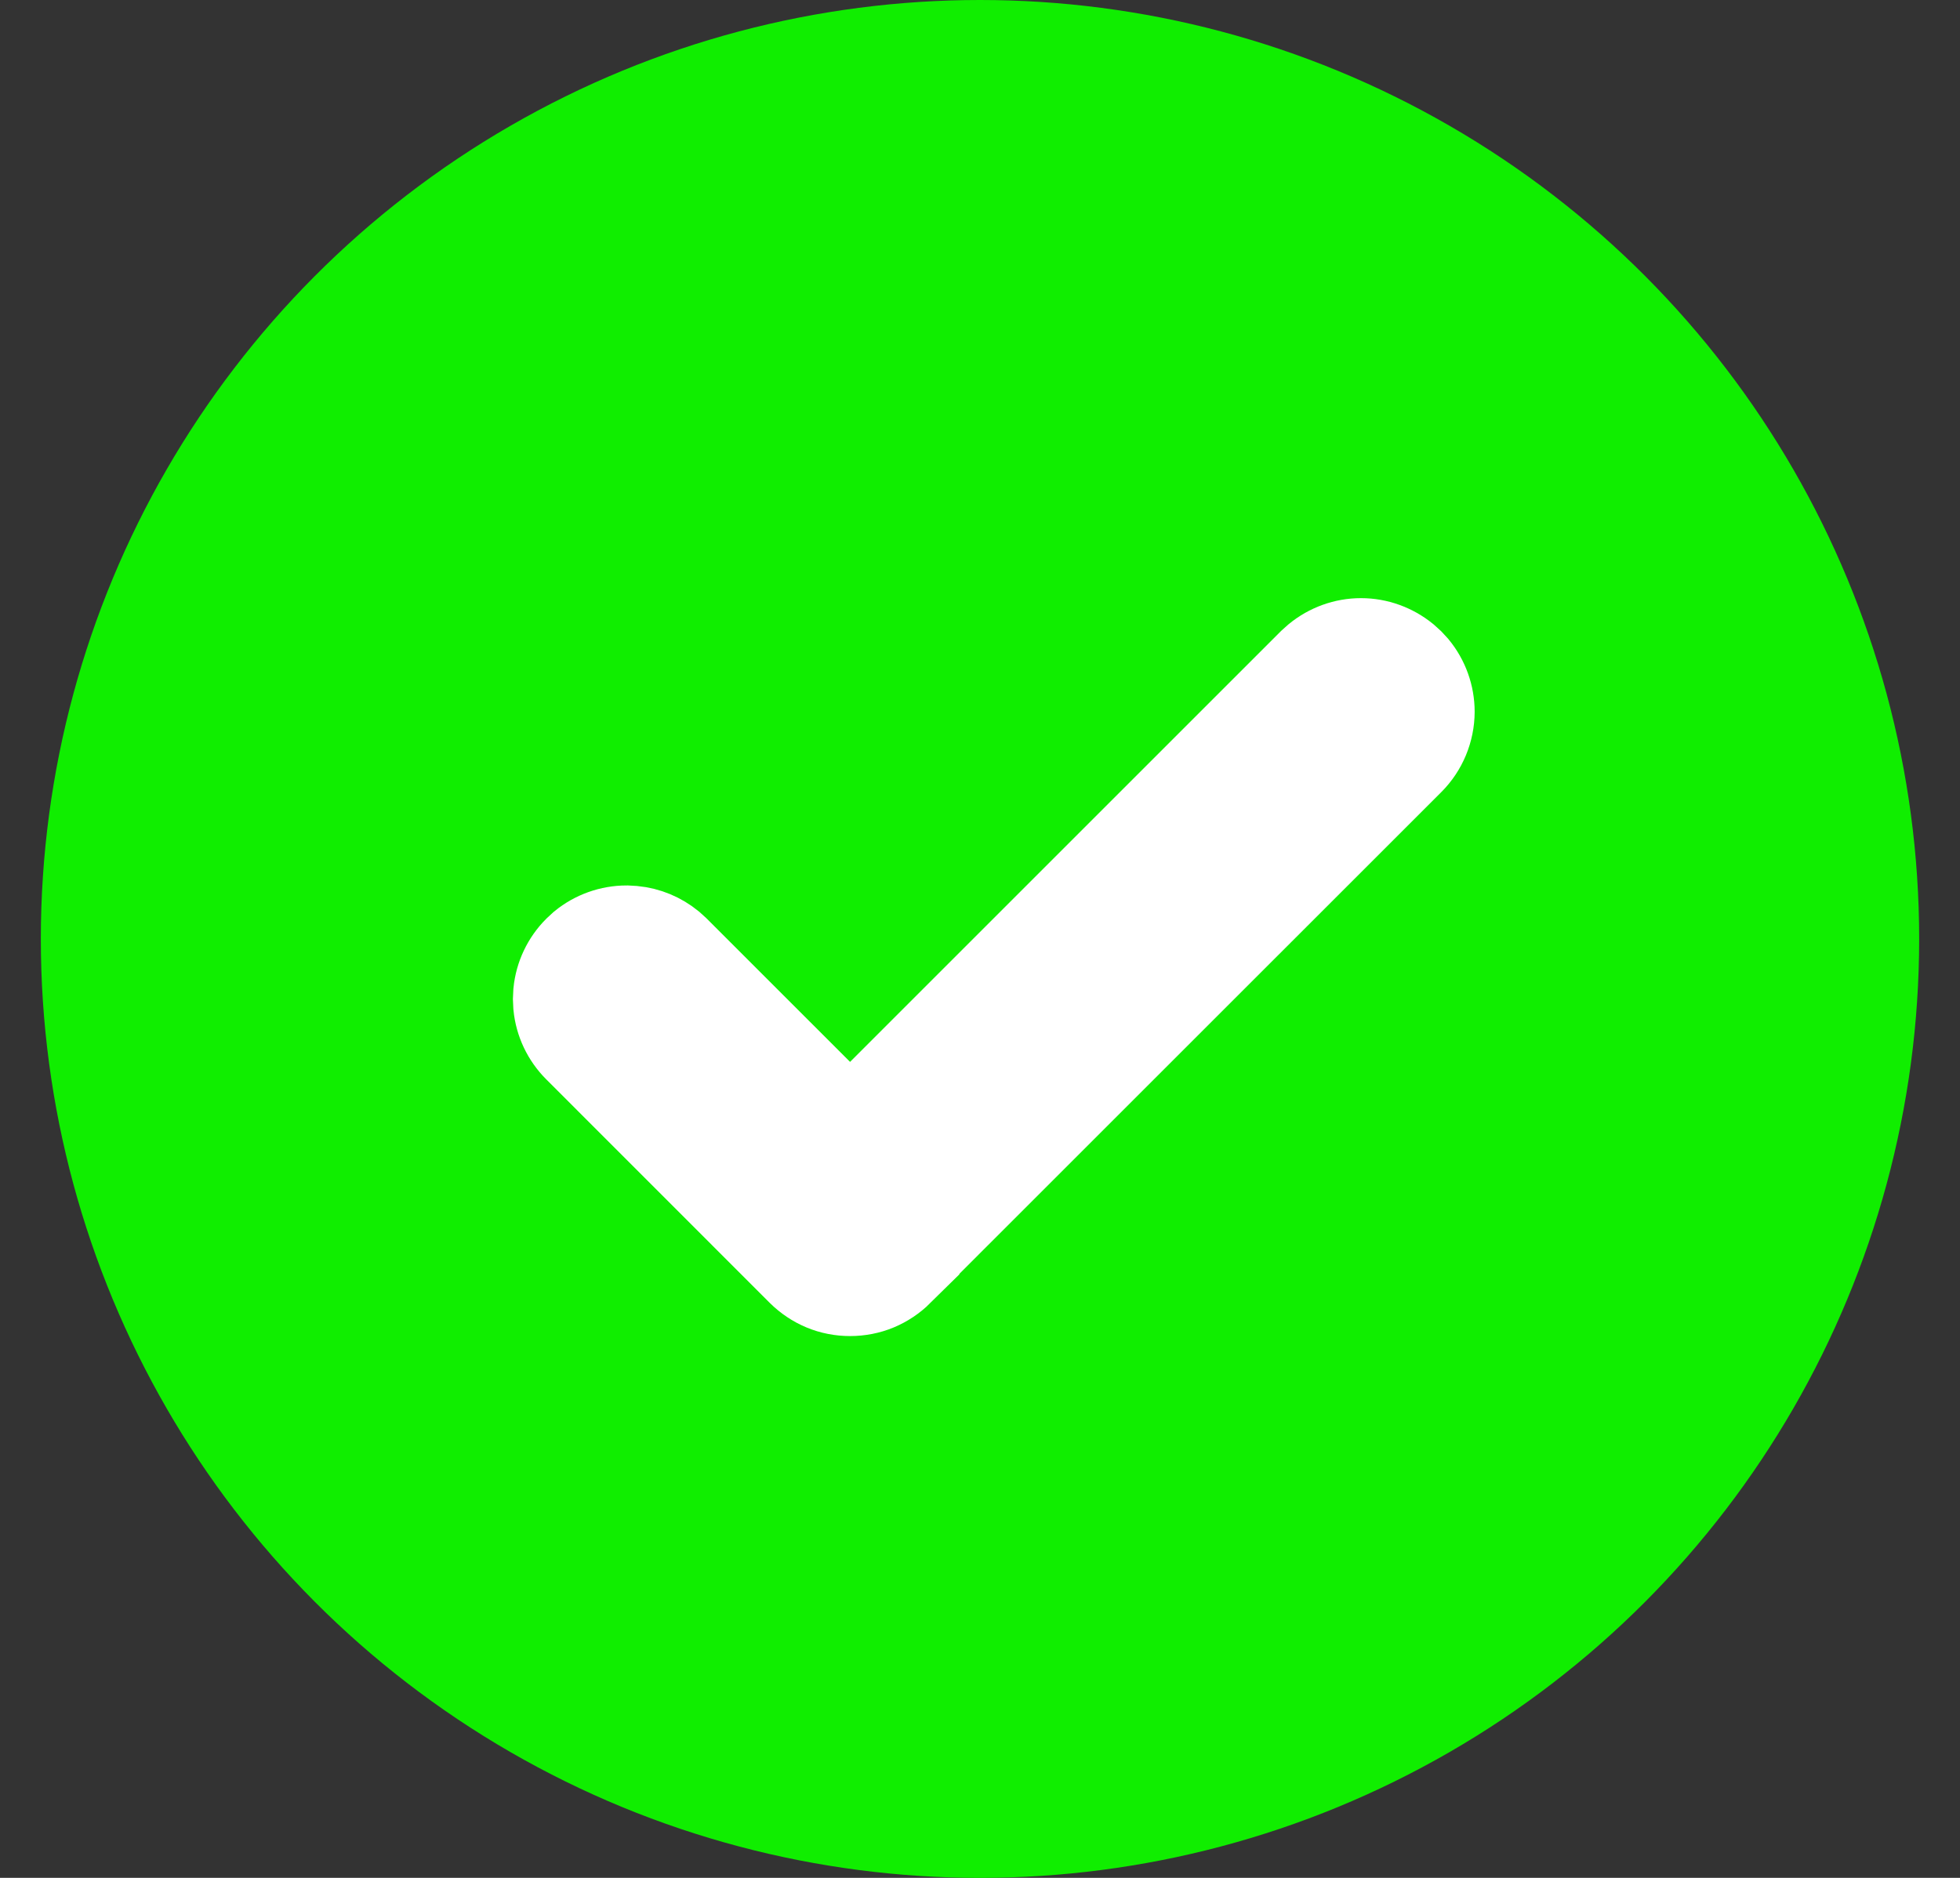 <svg width="24" height="23" viewBox="0 0 24 23" fill="none" xmlns="http://www.w3.org/2000/svg">
<rect x="0" y="0" width="24" height="23" fill="#333333" stroke="none"/>
<circle cx="12" cy="11.5" r="11.5" fill="#10EE00"/>
<path d="M16.665 7.826C16.872 7.826 17.071 7.899 17.23 8.028L17.295 8.087L17.355 8.152C17.485 8.311 17.557 8.511 17.557 8.718C17.556 8.954 17.462 9.181 17.295 9.348L11.039 15.603L11.04 15.604C10.957 15.686 10.859 15.752 10.751 15.797C10.643 15.842 10.526 15.864 10.409 15.864C10.292 15.864 10.176 15.842 10.068 15.797C9.96 15.752 9.862 15.686 9.779 15.604L7.042 12.866C6.896 12.72 6.805 12.528 6.785 12.324L6.781 12.236L6.785 12.149C6.805 11.945 6.896 11.753 7.042 11.607L7.107 11.547C7.266 11.417 7.466 11.345 7.673 11.345L7.761 11.35C7.936 11.367 8.101 11.436 8.237 11.547L8.303 11.607L10.409 13.713L16.035 8.087L16.101 8.028C16.259 7.899 16.458 7.826 16.665 7.826Z" fill="white" stroke="white"/>
</svg>

